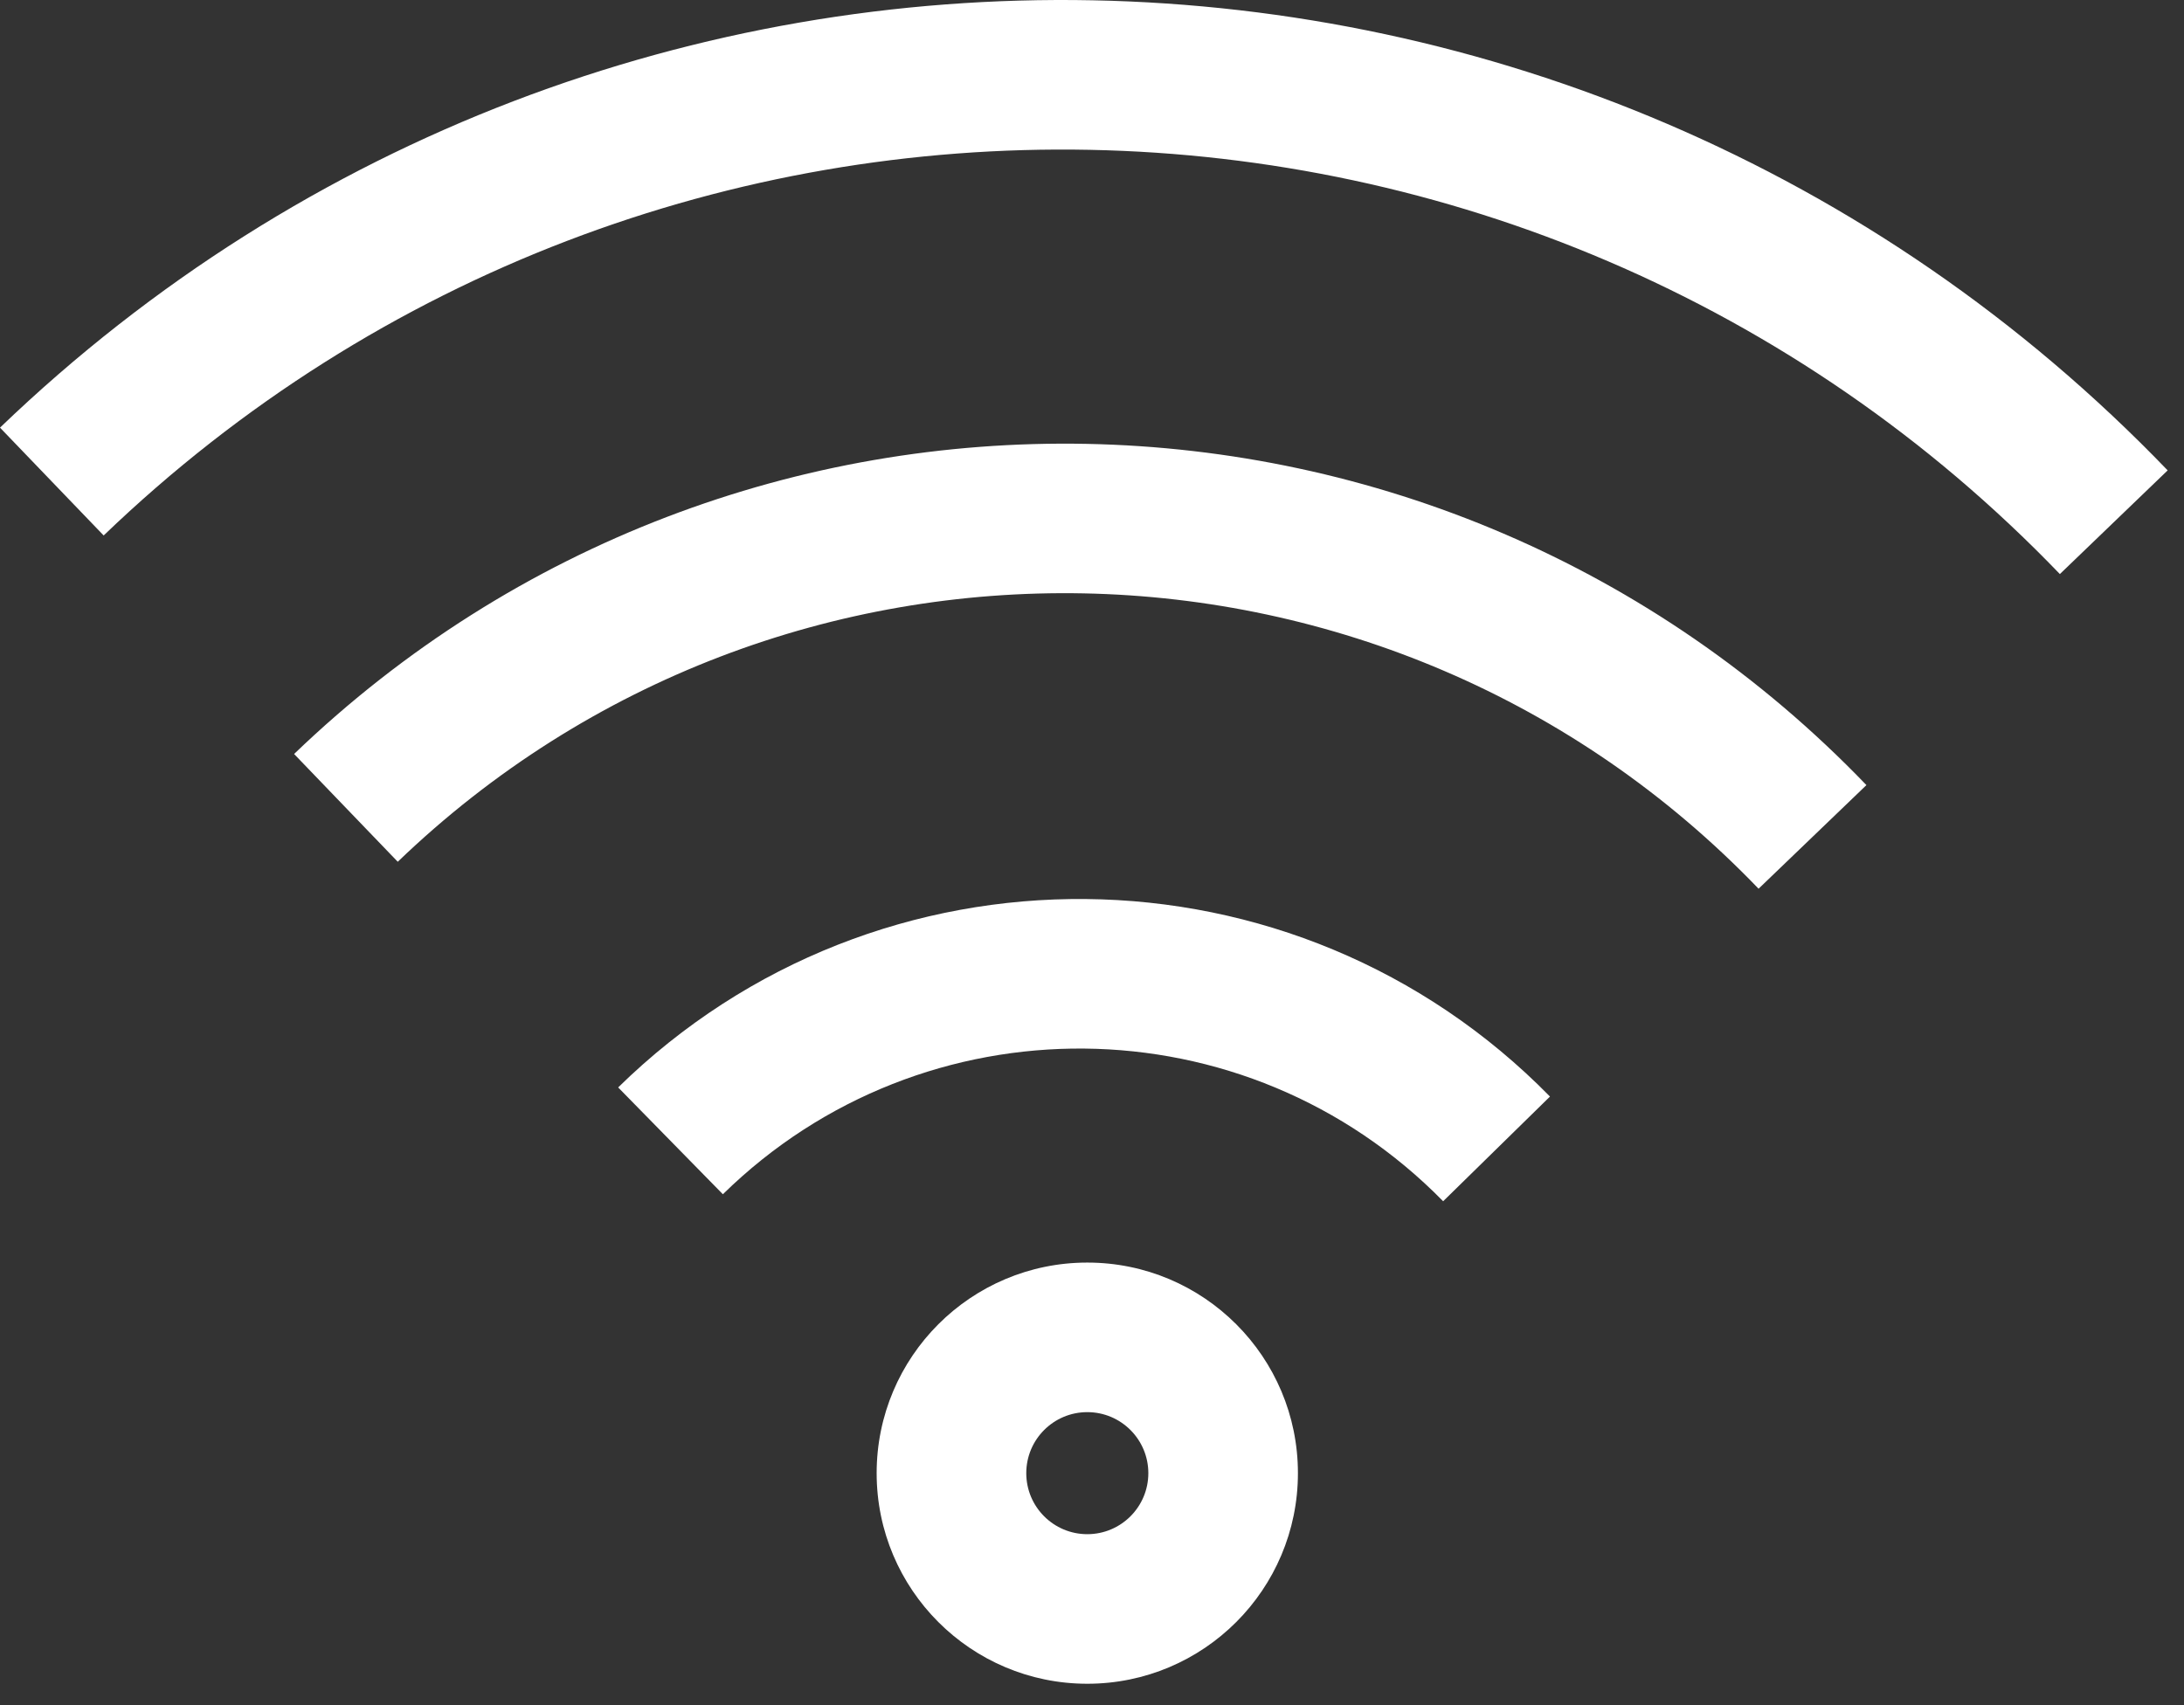 <svg width="73" height="57" viewBox="0 0 73 57" fill="none" xmlns="http://www.w3.org/2000/svg">
<rect x="0" y="0" width="73" height="57" fill="#333333" stroke="none"/>
<path d="M38.383 49.248C38.383 48.121 37.469 47.208 36.343 47.208C35.216 47.208 34.303 48.121 34.303 49.248C34.303 50.375 35.216 51.288 36.343 51.288C37.469 51.288 38.383 50.375 38.383 49.248ZM43.383 49.248C43.383 53.136 40.231 56.288 36.343 56.288C32.455 56.288 29.302 53.136 29.302 49.248C29.302 45.36 32.454 42.208 36.343 42.208C40.231 42.208 43.383 45.36 43.383 49.248Z" fill="white"/>
<path d="M20.662 36.353C29.348 27.837 43.291 27.972 51.808 36.658L48.237 40.158C41.654 33.444 30.877 33.34 24.162 39.924L20.662 36.353Z" fill="white"/>
<path d="M9.83 25.206C24.625 10.979 48.158 11.44 62.385 26.246L58.78 29.71C46.467 16.895 26.099 16.496 13.295 28.809L9.83 25.206Z" fill="white"/>
<path d="M0 14.296C20.405 -5.311 52.837 -4.669 72.454 15.725L68.851 19.191C51.147 0.786 21.88 0.207 3.465 17.901L0 14.296Z" fill="white"/>
</svg>
